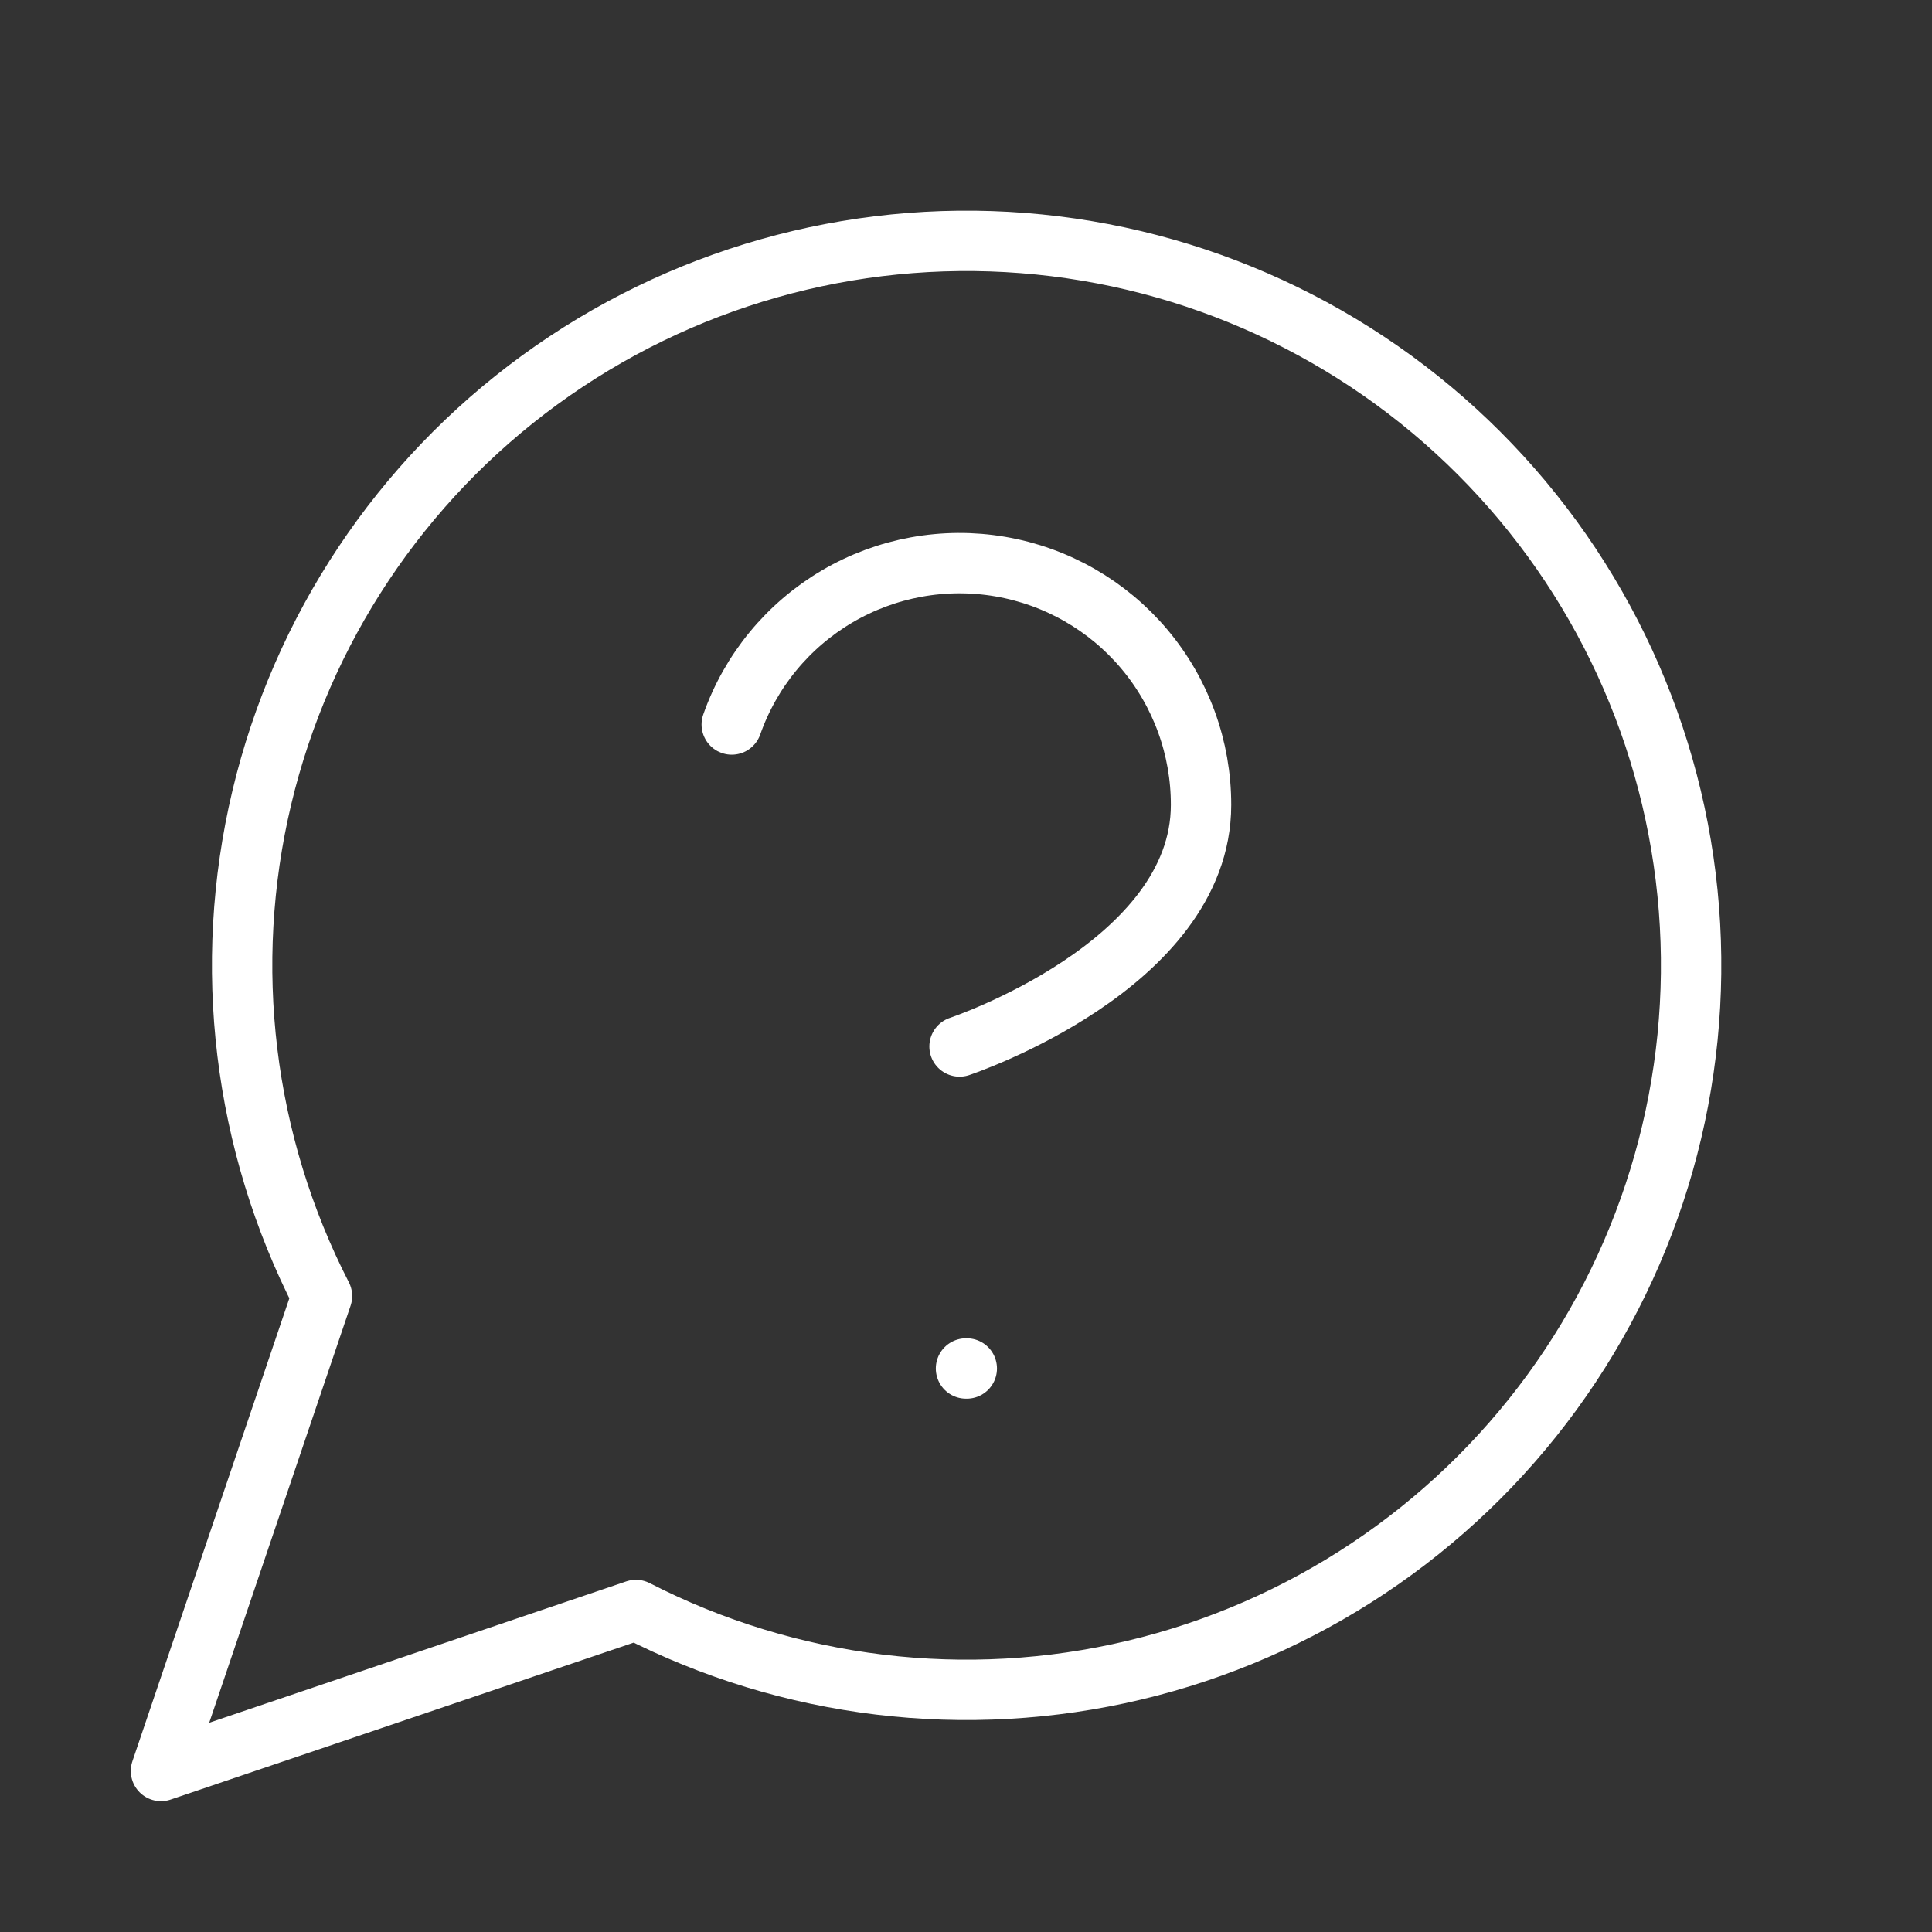 <svg width="64" height="64" viewBox="0 0 64 64" fill="none" xmlns="http://www.w3.org/2000/svg">
<rect x="0" y="0" width="64" height="64" fill="#333333" stroke="none"/>
<path d="M24.24 24C24.866 22.217 26.104 20.715 27.733 19.757C29.362 18.8 31.277 18.45 33.139 18.77C35.001 19.089 36.69 20.057 37.907 21.502C39.123 22.948 39.789 24.777 39.786 26.666C39.786 32 31.786 34.666 31.786 34.666M32 45.333H32.026M21.066 53.333C26.156 55.944 32.011 56.651 37.575 55.327C43.14 54.003 48.049 50.735 51.418 46.112C54.786 41.489 56.393 35.815 55.948 30.112C55.503 24.409 53.036 19.053 48.991 15.008C44.946 10.963 39.59 8.496 33.887 8.051C28.184 7.606 22.51 9.213 17.887 12.582C13.264 15.95 9.996 20.859 8.672 26.424C7.348 31.989 8.056 37.843 10.666 42.933L5.333 58.666L21.066 53.333Z" stroke="white" stroke-width="2" stroke-linecap="round" stroke-linejoin="round"/>
</svg>
